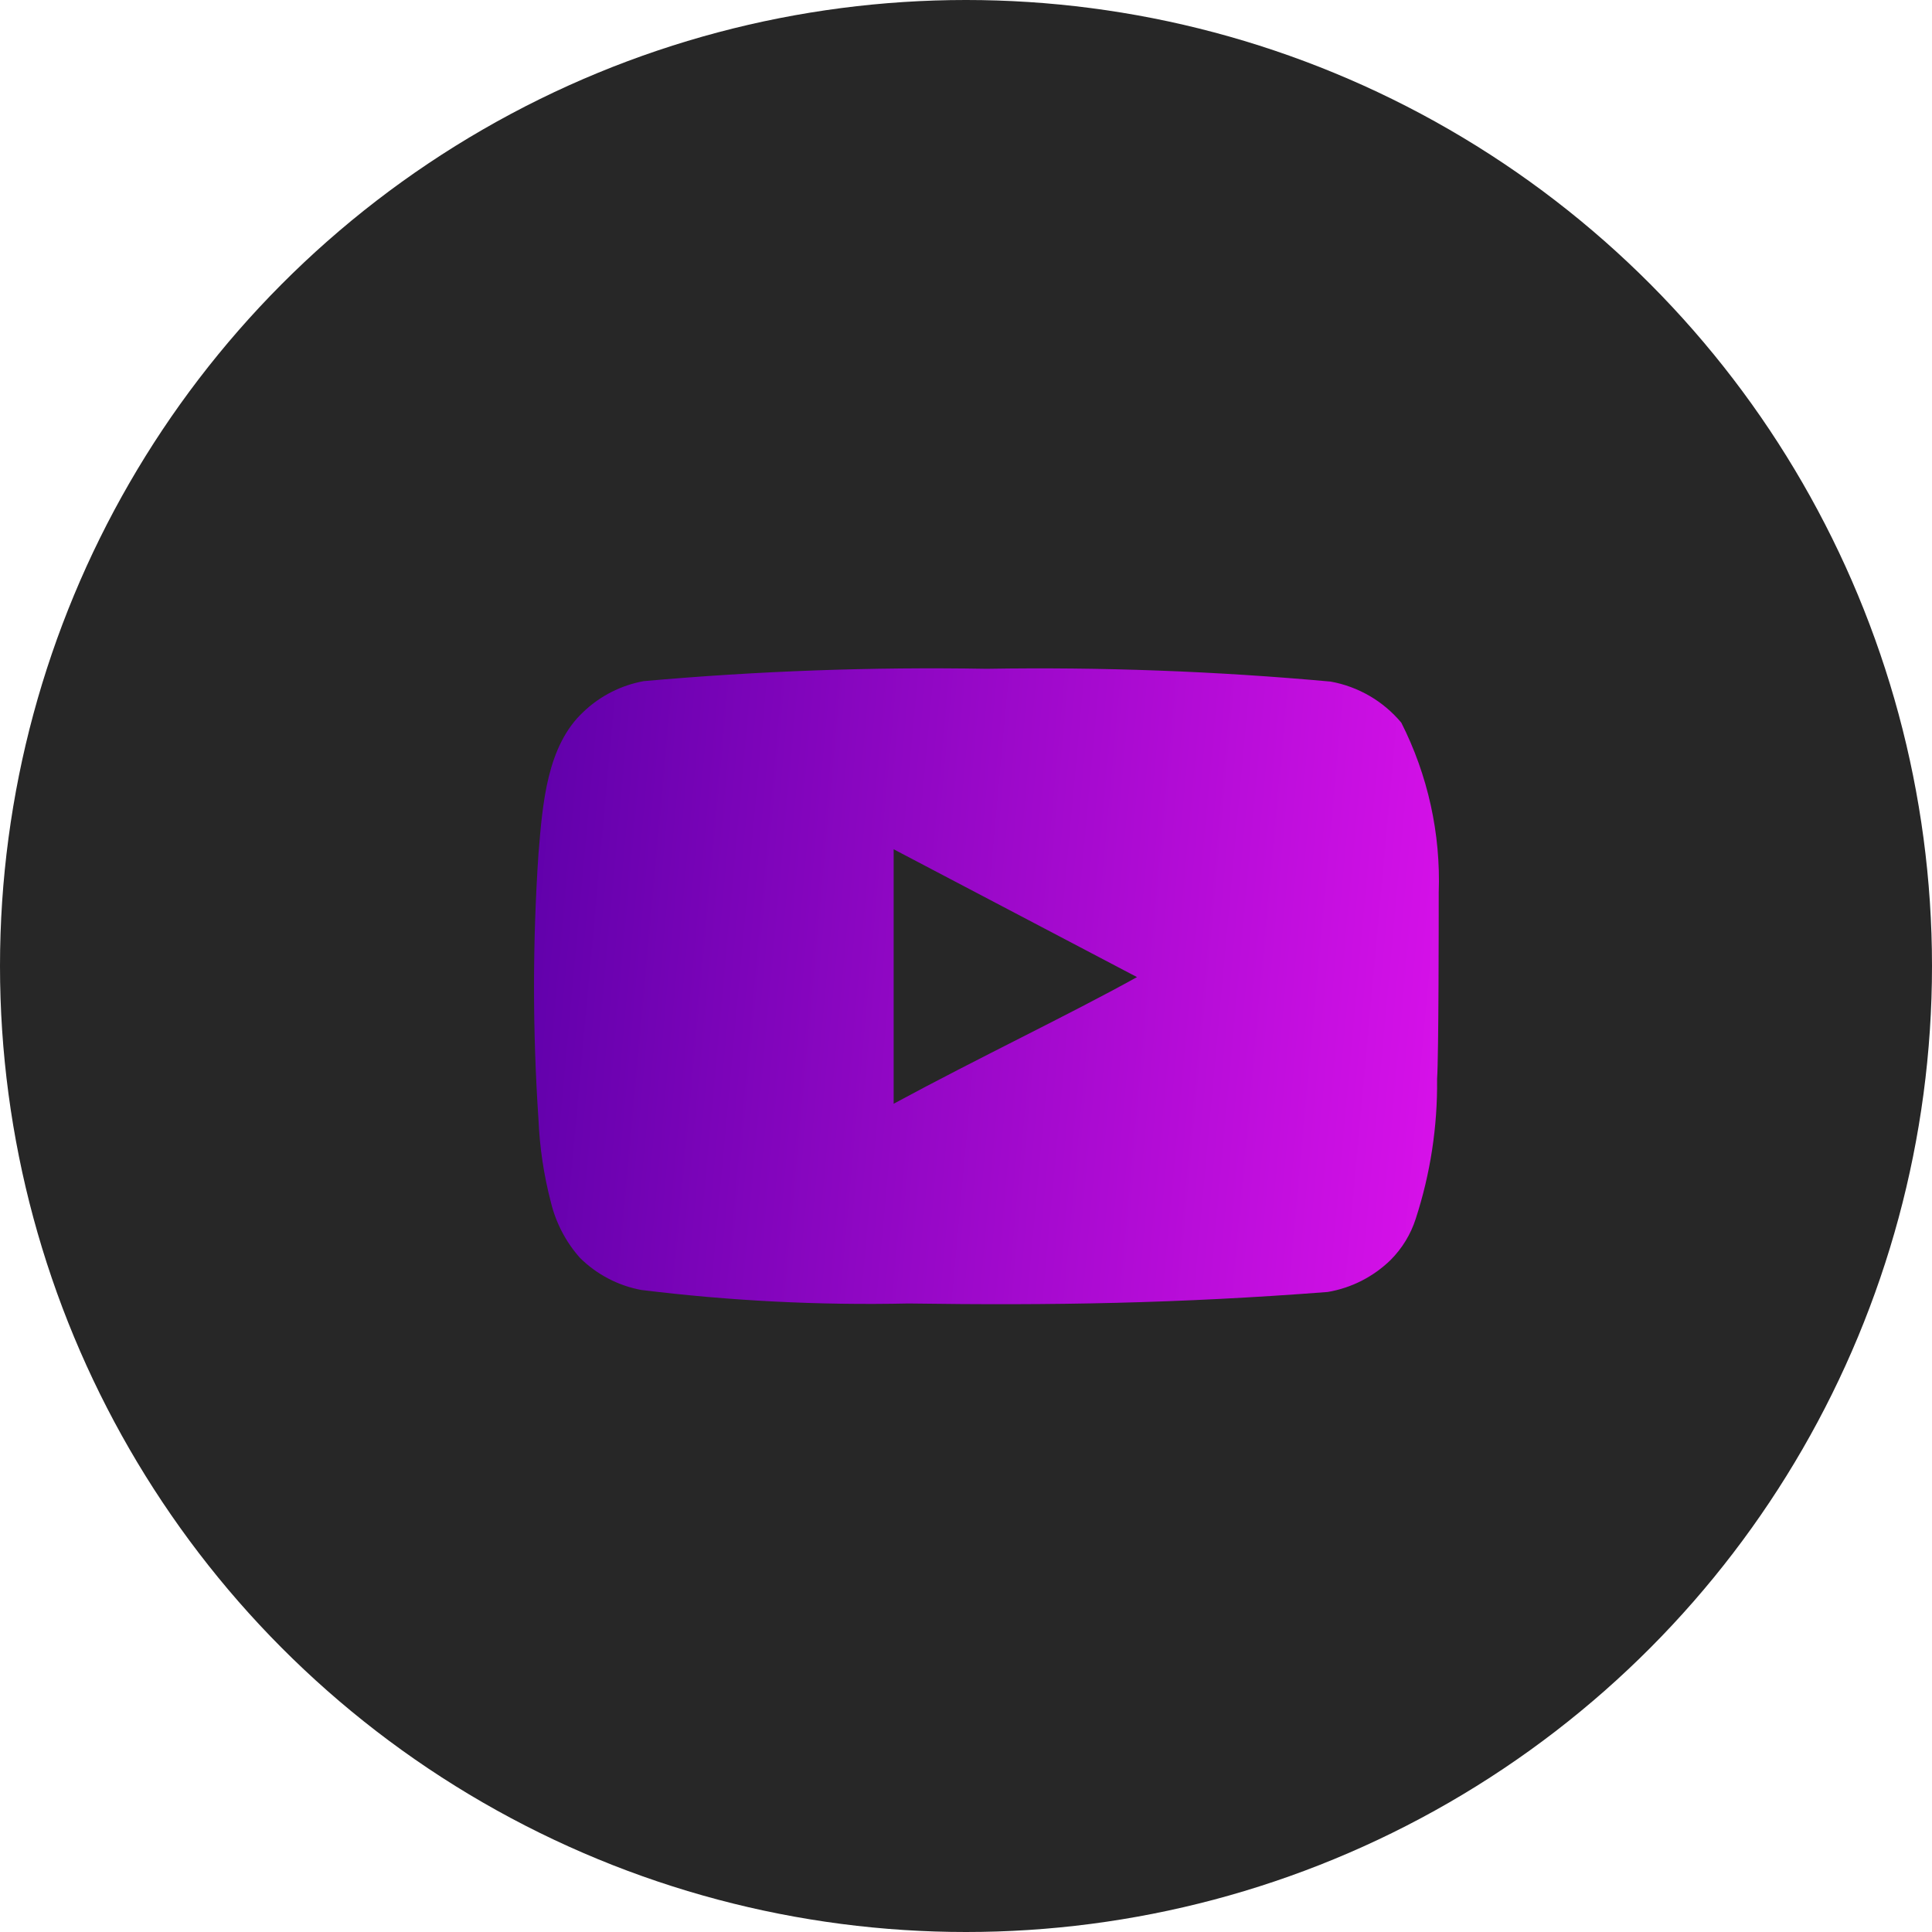 <?xml version="1.0" encoding="UTF-8"?> <svg xmlns="http://www.w3.org/2000/svg" width="47" height="47" viewBox="0 0 47 47" fill="none"> <circle cx="23.5" cy="23.5" r="23.5" fill="#272727"></circle> <path d="M35 21.71C35.05 20.279 34.736 18.858 34.09 17.581C33.651 17.056 33.043 16.702 32.37 16.581C29.587 16.328 26.794 16.224 24 16.27C21.217 16.222 18.433 16.323 15.66 16.57C15.112 16.67 14.604 16.927 14.2 17.311C13.3 18.14 13.2 19.561 13.1 20.761C12.955 22.918 12.955 25.083 13.1 27.241C13.129 27.916 13.229 28.586 13.4 29.241C13.521 29.745 13.764 30.213 14.11 30.601C14.517 31.004 15.036 31.276 15.6 31.381C17.756 31.647 19.928 31.757 22.1 31.71C25.6 31.761 28.67 31.71 32.3 31.43C32.877 31.332 33.411 31.06 33.83 30.651C34.11 30.37 34.319 30.028 34.44 29.651C34.798 28.553 34.973 27.405 34.96 26.25C35 25.691 35 22.311 35 21.71ZM21.74 26.851V20.66L27.66 23.77C26 24.691 23.81 25.73 21.74 26.851Z" fill="url(#paint0_linear_167_180)"></path> <defs> <linearGradient id="paint0_linear_167_180" x1="12.991" y1="16.259" x2="35.931" y2="18.355" gradientUnits="userSpaceOnUse"> <stop stop-color="#5F00AA"></stop> <stop offset="1" stop-color="#D711E9"></stop> </linearGradient> </defs> </svg> 